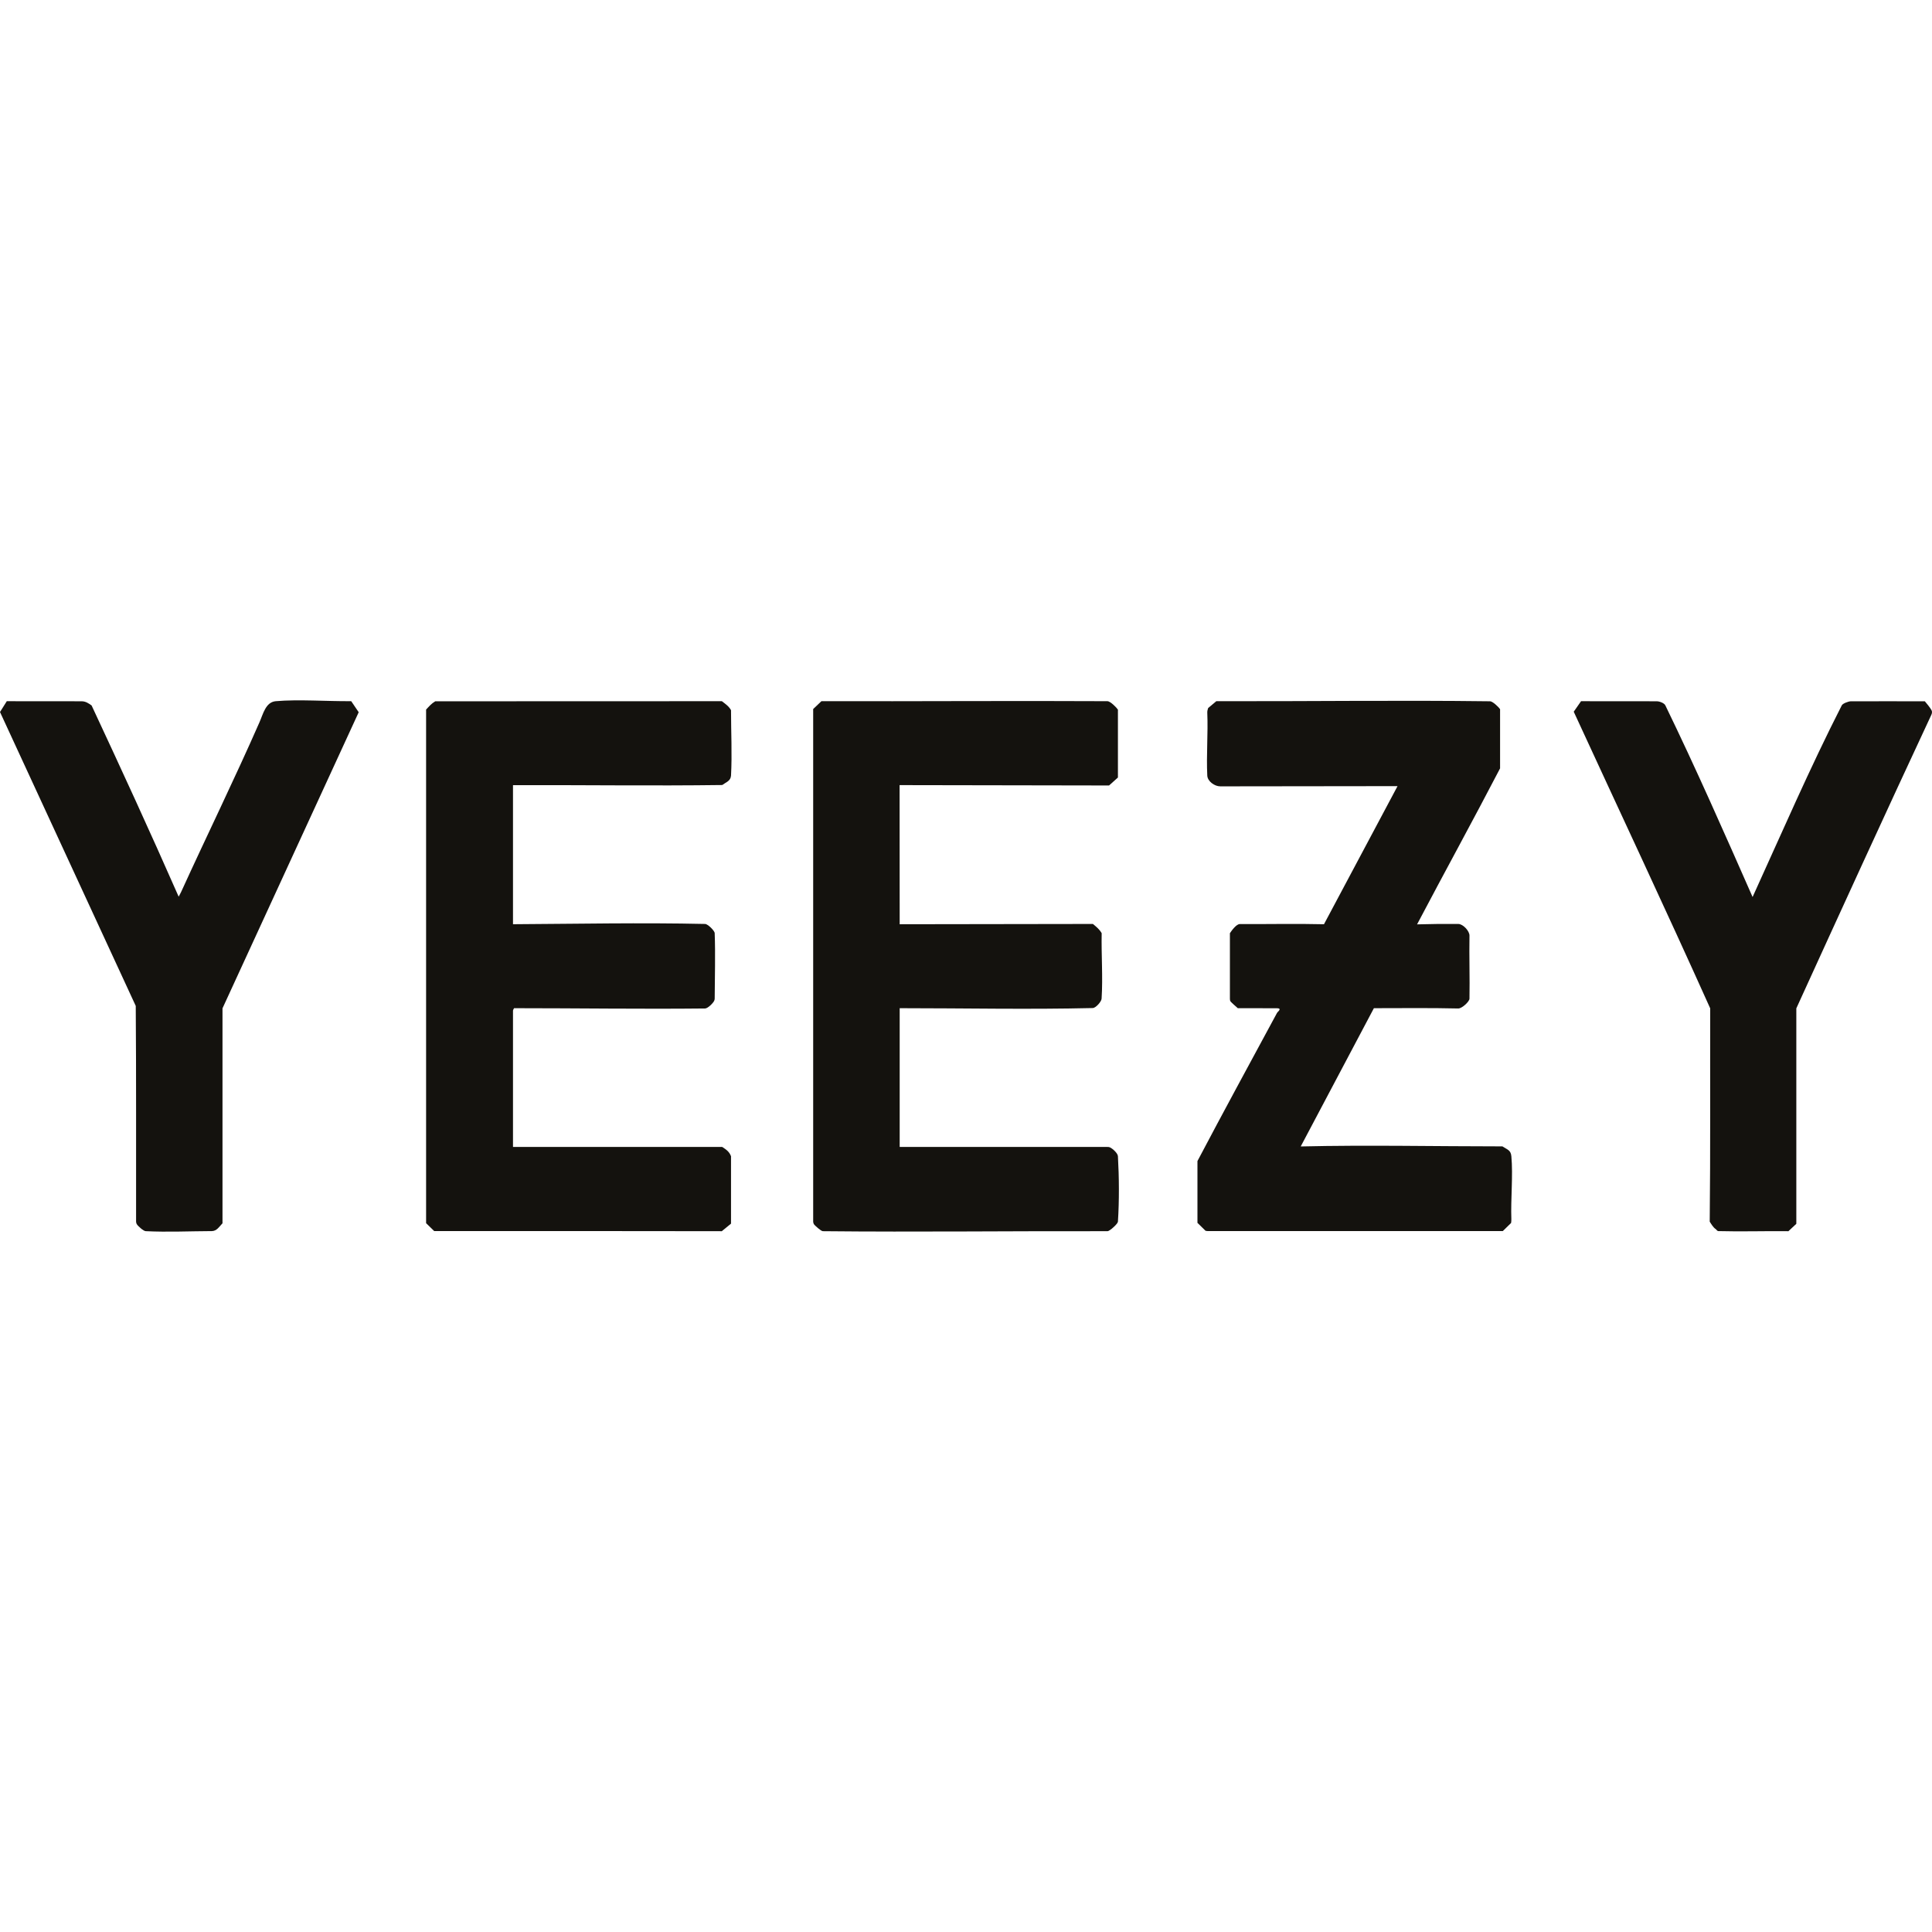 <?xml version="1.0" encoding="UTF-8"?>
<svg width="80px" height="80px" viewBox="0 0 80 80" version="1.1" xmlns="http://www.w3.org/2000/svg" xmlns:xlink="http://www.w3.org/1999/xlink">
    <title>Yeezy</title>
    <g id="Yeezy" stroke="none" stroke-width="1" fill="none" fill-rule="evenodd">
        <g id="adidas-yeezy-seeklogo" transform="translate(0, 29)" fill="#14120E">
            <path d="M29.804,21.981 C25.862,21.971 21.922,21.977 17.98,21.977 L17.644,21.649 L17.644,0.381 C17.771,0.246 17.862,0.134 18.022,0.039 L29.891,0.035 C30.037,0.148 30.183,0.246 30.27,0.407 C30.27,1.311 30.318,2.215 30.27,3.117 C30.25,3.342 30.081,3.376 29.906,3.506 C27.02,3.545 24.129,3.502 21.242,3.512 L21.242,9.27 C23.893,9.255 26.544,9.2 29.195,9.259 C29.308,9.261 29.591,9.536 29.594,9.642 C29.627,10.54 29.597,11.45 29.594,12.352 C29.594,12.386 29.583,12.421 29.567,12.452 C29.519,12.546 29.305,12.759 29.195,12.759 C26.561,12.787 23.921,12.747 21.286,12.747 C21.271,12.782 21.242,12.815 21.242,12.854 L21.242,18.493 L29.906,18.493 C30.076,18.604 30.198,18.688 30.27,18.877 L30.27,21.668 L29.887,21.982 C29.86,21.981 29.833,21.981 29.804,21.981" id="Fill-1"></path>
            <path d="M45.855,21.981 C41.924,21.971 38,22.021 34.072,21.981 C33.998,21.981 33.725,21.735 33.7,21.687 C33.684,21.656 33.672,21.621 33.672,21.586 L33.672,0.36 L34.013,0.035 C37.96,0.044 41.908,0.014 45.855,0.035 C45.979,0.035 46.238,0.301 46.291,0.385 L46.291,3.195 L45.924,3.525 L37.25,3.51 L37.254,9.271 L45.255,9.259 C45.404,9.385 45.521,9.473 45.618,9.642 C45.6,10.544 45.672,11.45 45.615,12.352 C45.607,12.476 45.375,12.739 45.246,12.741 C42.585,12.804 39.916,12.747 37.254,12.747 L37.254,18.493 C40.121,18.493 42.988,18.492 45.855,18.493 C45.89,18.493 45.926,18.494 45.957,18.509 C46.072,18.56 46.284,18.753 46.291,18.877 C46.34,19.738 46.348,20.712 46.291,21.586 C46.285,21.672 46.019,21.905 45.957,21.936 C45.924,21.954 45.893,21.981 45.855,21.981" id="Fill-3"></path>
            <path d="M73.995,21.981 C73.046,21.971 72.097,22.003 71.15,21.977 C71.105,21.975 71.079,21.919 71.043,21.893 C70.942,21.83 70.853,21.676 70.796,21.586 C70.828,18.643 70.808,15.698 70.816,12.754 C68.969,8.644 67.05,4.563 65.165,0.47 L65.469,0.034 C66.516,0.044 67.564,0.031 68.61,0.039 C68.719,0.04 68.913,0.113 68.958,0.207 C70.218,2.801 71.407,5.502 72.571,8.143 C73.78,5.489 74.94,2.804 76.264,0.207 C76.306,0.125 76.546,0.04 76.636,0.039 C77.658,0.035 78.681,0.039 79.703,0.039 C79.76,0.099 79.934,0.319 79.98,0.407 C80.016,0.472 79.998,0.546 79.969,0.608 C78.084,4.645 76.232,8.7 74.382,12.754 L74.382,21.675 L74.054,21.982 C74.035,21.982 74.014,21.981 73.995,21.981" id="Fill-5"></path>
            <path d="M8.777,21.977 C7.861,21.98 6.948,22.025 6.034,21.98 C5.939,21.977 5.704,21.763 5.662,21.687 C5.646,21.656 5.635,21.621 5.635,21.586 C5.631,18.608 5.644,15.628 5.621,12.653 L7.10542736e-15,0.483 L0.282,0.034 C1.318,0.044 2.357,0.031 3.392,0.039 C3.548,0.042 3.669,0.122 3.793,0.212 C5.019,2.838 6.232,5.476 7.398,8.129 C7.431,8.064 7.469,8.001 7.499,7.936 C8.57,5.587 9.706,3.272 10.744,0.908 C10.899,0.557 11,0.073 11.418,0.035 C12.357,-0.048 13.569,0.044 14.543,0.034 L14.853,0.492 C12.971,4.578 11.095,8.668 9.213,12.753 L9.213,21.653 C9.079,21.795 8.978,21.971 8.777,21.977" id="Fill-7"></path>
            <path d="M62.211,21.977 C58.147,21.977 54.084,21.974 50.021,21.977 C49.986,21.977 49.953,21.968 49.919,21.964 L49.584,21.636 L49.584,19.077 C50.663,17.028 51.772,14.992 52.872,12.955 C52.892,12.916 52.927,12.888 52.956,12.854 C53.018,12.779 52.976,12.751 52.879,12.749 L51.255,12.747 C51.225,12.724 50.948,12.477 50.942,12.452 C50.932,12.419 50.928,12.386 50.928,12.352 C50.931,11.449 50.931,10.544 50.928,9.642 C51.003,9.529 51.195,9.262 51.341,9.263 C52.501,9.271 53.662,9.242 54.823,9.271 L57.869,3.552 C55.421,3.552 52.974,3.56 50.529,3.561 C50.289,3.561 50.002,3.35 49.991,3.117 C49.949,2.266 50.027,1.374 49.991,0.507 C49.988,0.443 50.006,0.38 50.027,0.318 L50.365,0.035 C54.144,0.044 57.923,-0.009 61.703,0.039 C61.808,0.04 62.06,0.281 62.115,0.365 L62.115,2.816 C60.99,4.979 59.815,7.117 58.678,9.276 C59.245,9.259 59.814,9.254 60.383,9.259 C60.582,9.259 60.851,9.552 60.848,9.742 C60.832,10.61 60.864,11.485 60.848,12.352 C60.846,12.476 60.533,12.763 60.383,12.759 C59.221,12.731 58.053,12.747 56.89,12.747 L53.86,18.472 C56.632,18.407 59.439,18.469 62.211,18.469 C62.423,18.607 62.559,18.625 62.582,18.877 C62.656,19.669 62.552,20.658 62.582,21.487 C62.583,21.538 62.579,21.59 62.571,21.641 L62.227,21.977 L62.211,21.977 Z" id="Fill-9"></path>
        </g>
    </g>
</svg>